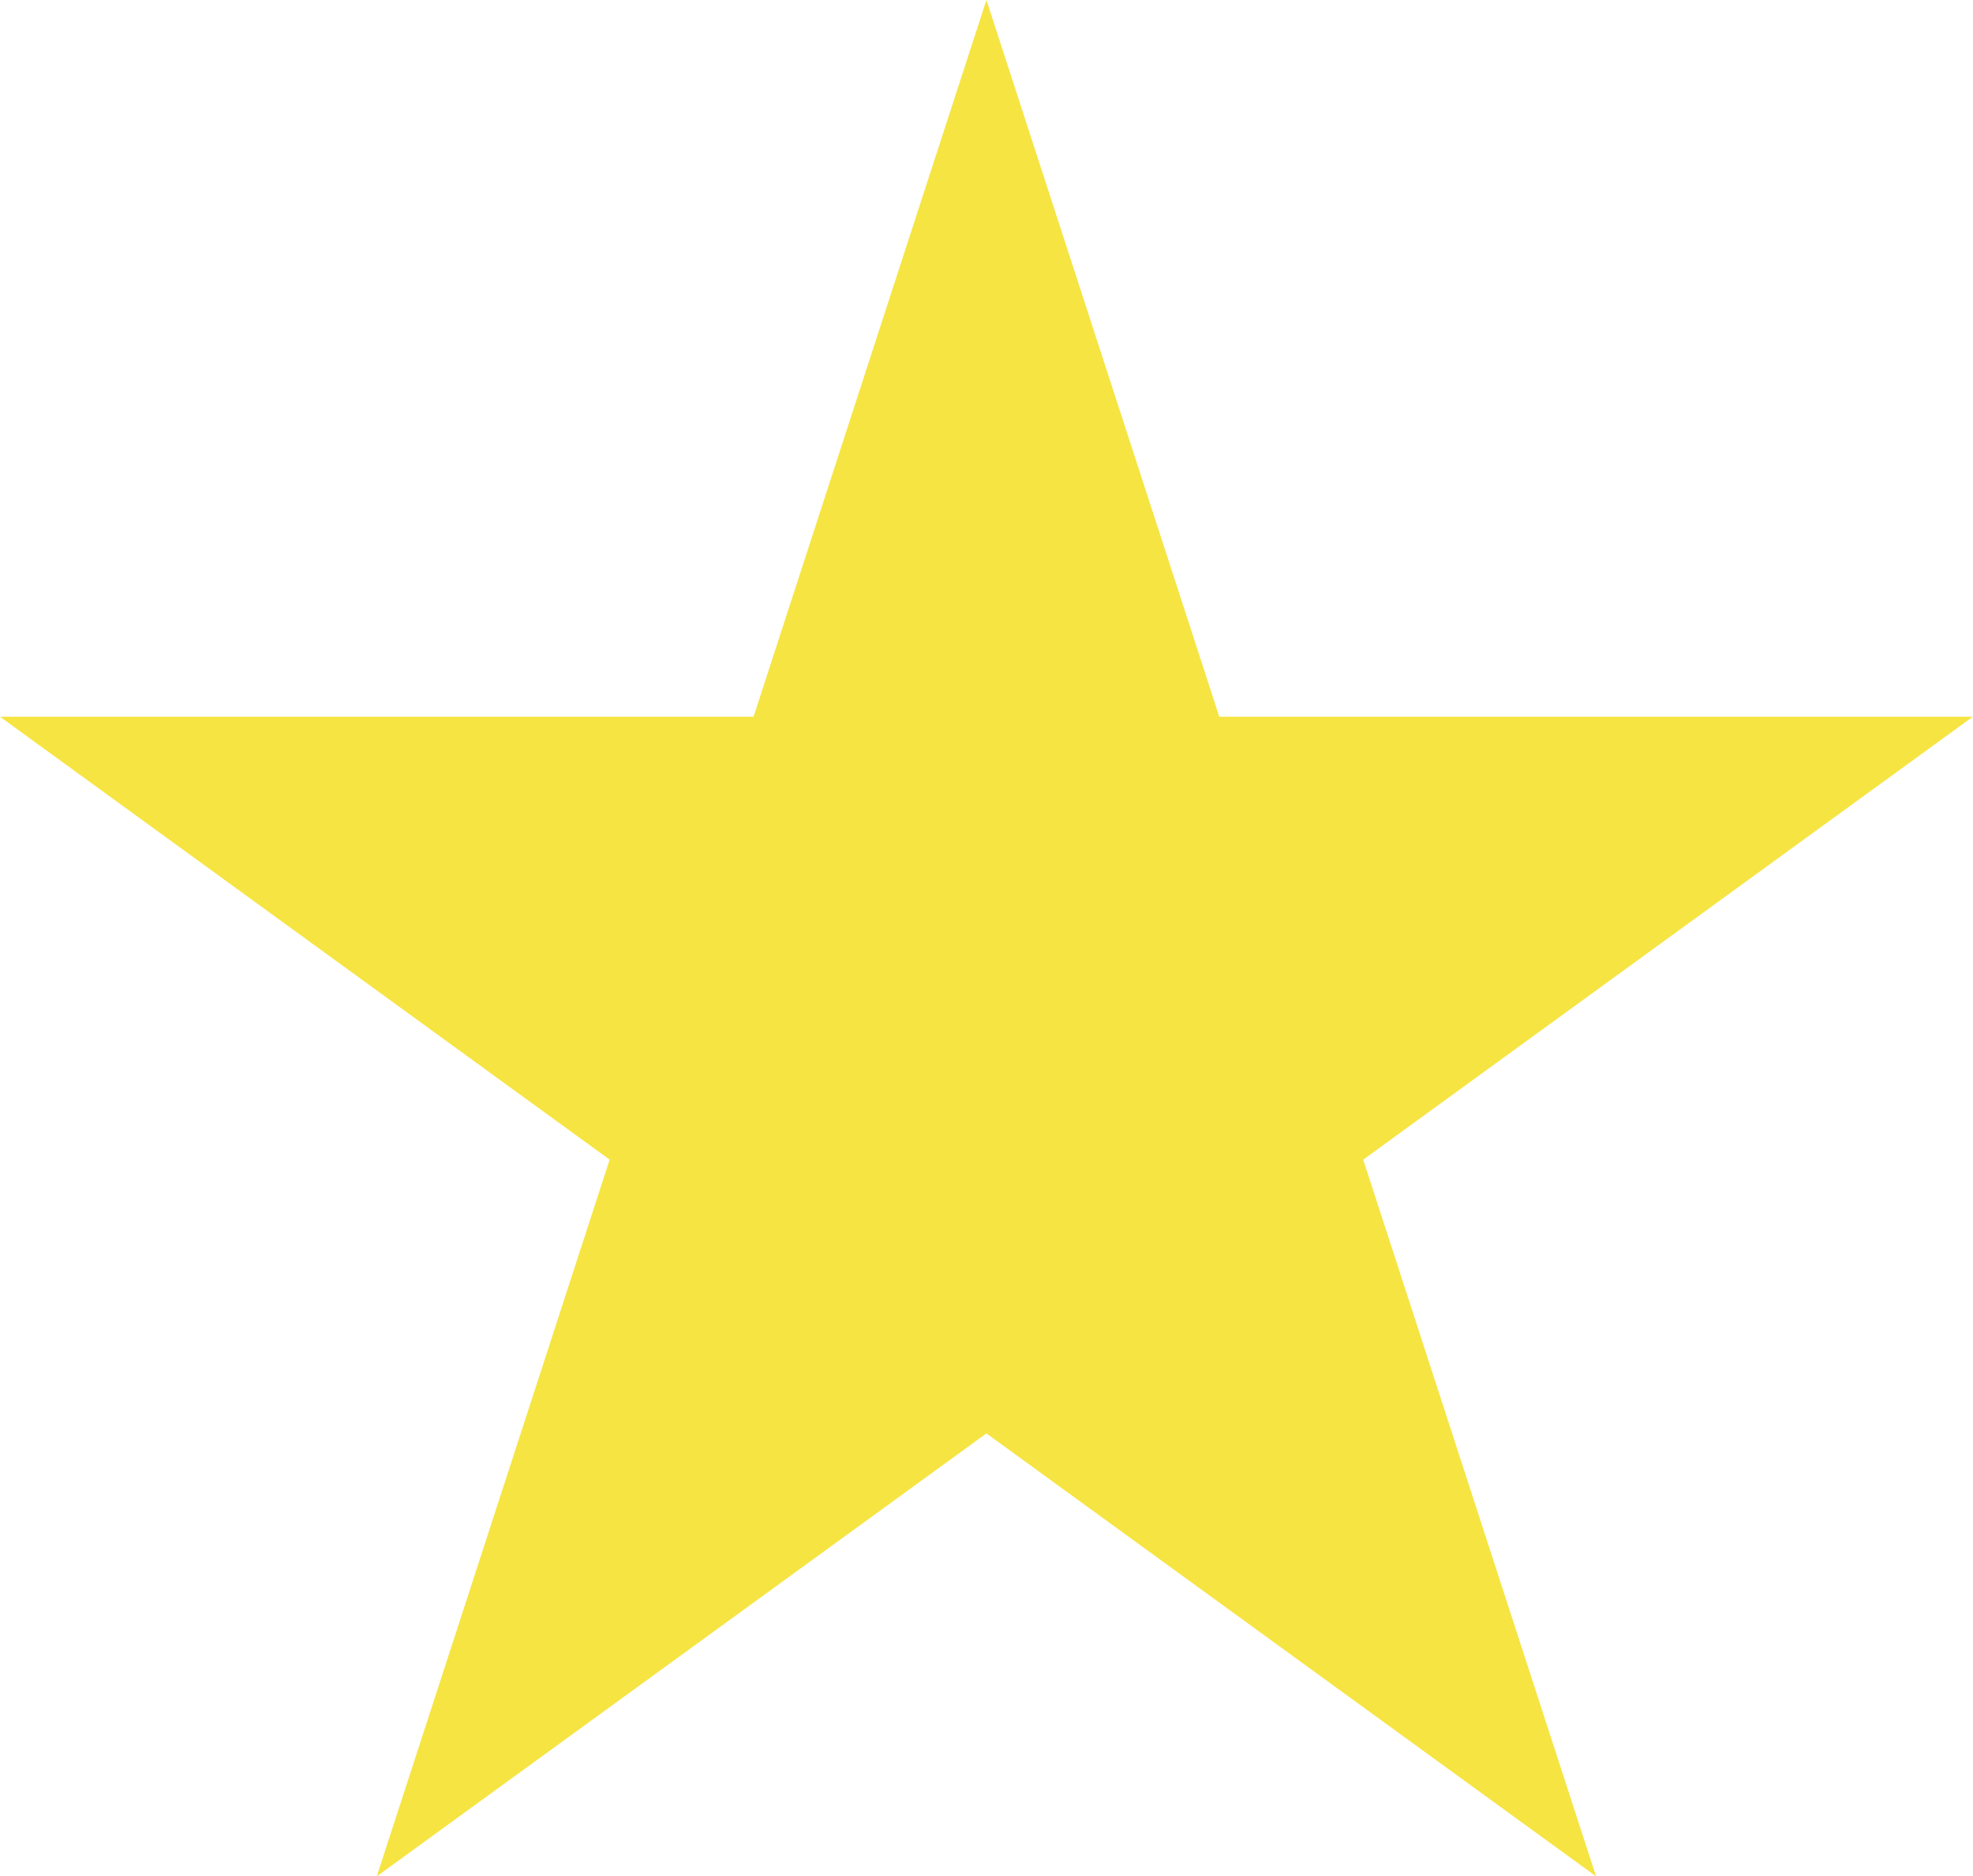 <?xml version="1.0" encoding="UTF-8"?> <svg xmlns="http://www.w3.org/2000/svg" viewBox="0 0 510.00 485.00" data-guides="{&quot;vertical&quot;:[],&quot;horizontal&quot;:[]}"><defs></defs><path fill="#f6e442" stroke="none" fill-opacity="1" stroke-width="1" stroke-opacity="1" id="tSvg159a3d9360a" title="Path 4" d="M254.979 0C275.043 61.751 295.108 123.503 315.172 185.254C380.101 185.254 445.03 185.254 509.959 185.254C457.43 223.418 404.902 261.583 352.373 299.747C372.437 361.498 392.501 423.249 412.565 485C360.036 446.836 307.508 408.671 254.979 370.507C202.45 408.671 149.922 446.836 97.393 485C117.457 423.249 137.522 361.498 157.586 299.747C105.057 261.583 52.528 223.418 -0 185.254C64.929 185.254 129.858 185.254 194.787 185.254C214.851 123.503 234.915 61.751 254.979 0Z"></path></svg> 